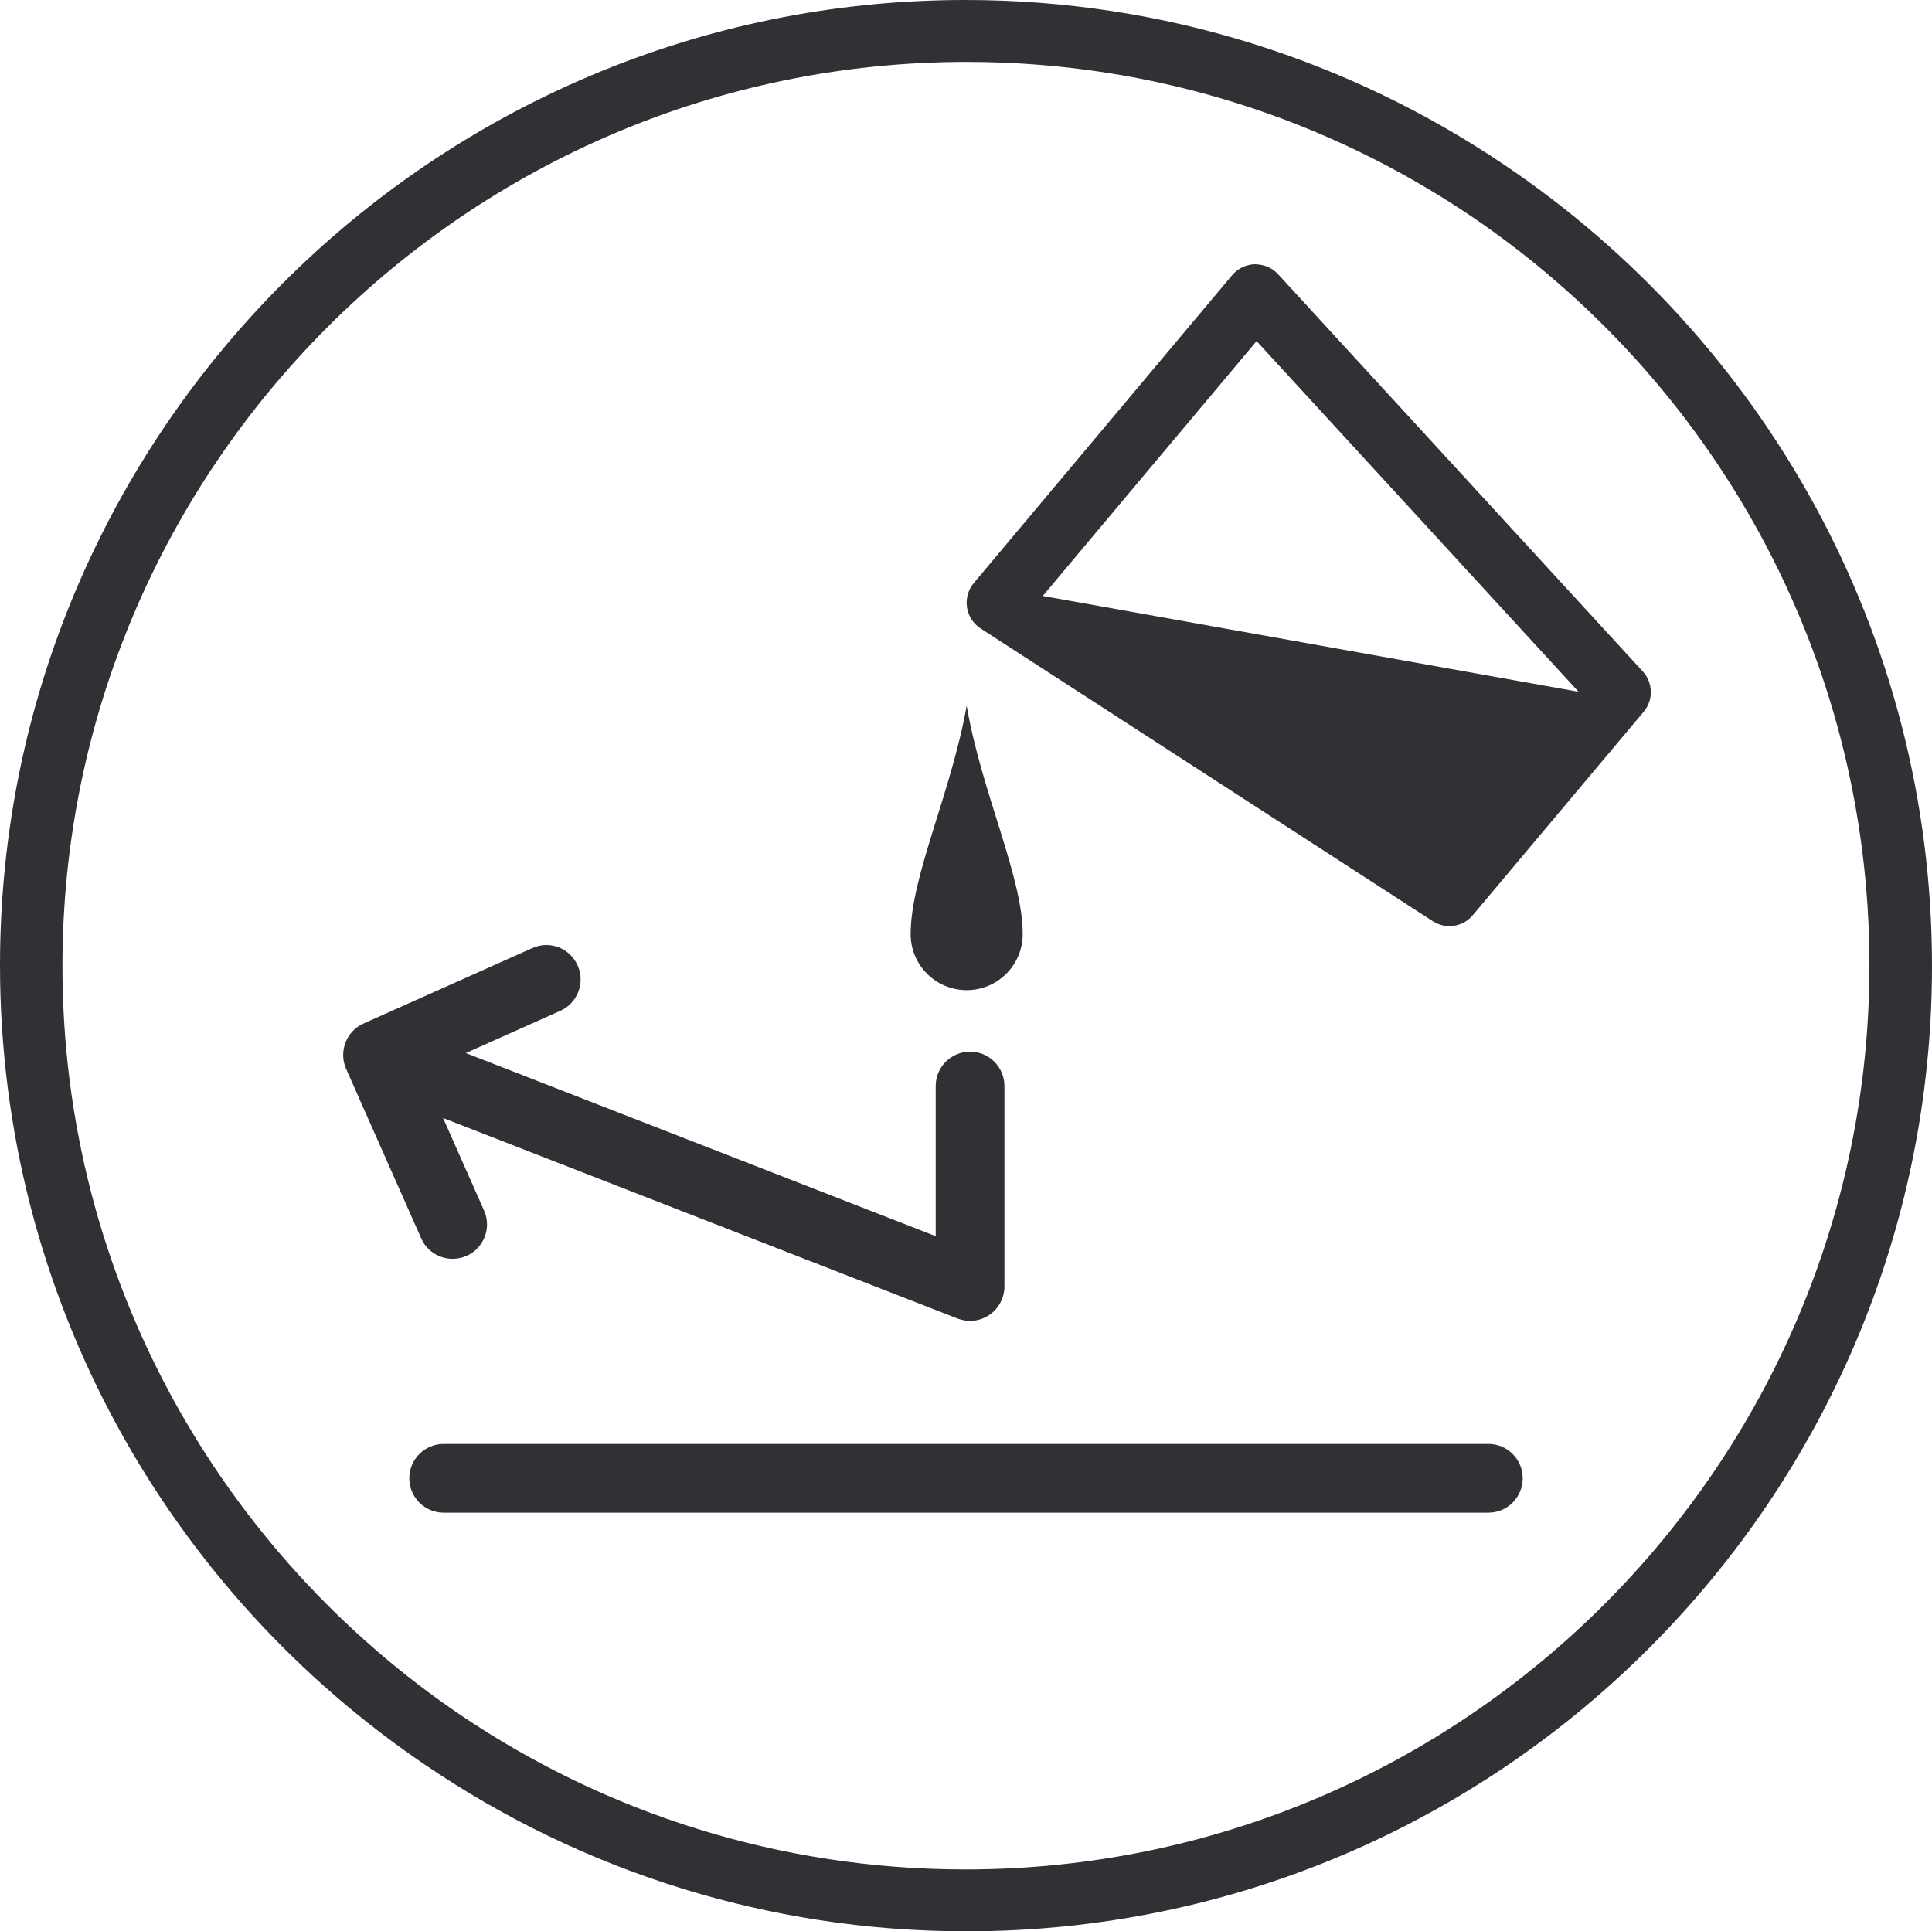 <?xml version="1.0" encoding="iso-8859-1"?>
<!-- Generator: Adobe Illustrator 23.0.2, SVG Export Plug-In . SVG Version: 6.00 Build 0)  -->
<svg version="1.1" id="Layer_1" xmlns="http://www.w3.org/2000/svg" xmlns:xlink="http://www.w3.org/1999/xlink" x="0px" y="0px"
	 viewBox="0 0 31.622 31.614" style="enable-background:new 0 0 31.622 31.614;" xml:space="preserve">
<path style="fill:none;" d="M31.612,15.801c0,8.726-7.073,15.801-15.8,15.801c-8.727,0-15.802-7.074-15.802-15.801
	C0.011,7.075,7.086,0,15.813,0C24.539,0,31.612,7.075,31.612,15.801z"/>
<path style="fill:#2F3135;" d="M1.022,15.814c0-8.161,6.639-14.8,14.8-14.8c3.053,0,5.892,0.93,8.251,2.521
	c3.936,2.662,6.525,7.167,6.525,12.265c0,8.161-6.639,14.801-14.798,14.801c-3.052,0-5.889-0.929-8.248-2.518
	C3.615,25.42,1.022,20.914,1.022,15.814 M24.632,2.706C22.109,0.998,19.068,0,15.8,0C7.088,0,0,7.088,0,15.8
	c0,5.455,2.779,10.272,6.994,13.113c2.522,1.705,5.561,2.701,8.828,2.701c8.712,0,15.8-7.088,15.8-15.8
	C31.622,10.361,28.845,5.547,24.632,2.706"/>
<path style="fill:#2F3135;" d="M24.923,24.198c0-0.311-0.252-0.562-0.562-0.562h-17.1c-0.31,0-0.562,0.252-0.562,0.562
	c0,0.311,0.252,0.563,0.562,0.563h17.1C24.671,24.762,24.923,24.509,24.923,24.198"/>
<path style="fill:#2F3135;" d="M7.409,20.606c0.076,0,0.153-0.016,0.228-0.048c0.283-0.126,0.412-0.458,0.286-0.742l-0.671-1.515
	l8.422,3.283c0.066,0.024,0.135,0.038,0.204,0.038c0.112,0,0.222-0.034,0.317-0.099c0.153-0.104,0.245-0.278,0.245-0.465v-3.281
	c0-0.31-0.252-0.562-0.562-0.562c-0.311,0-0.563,0.252-0.563,0.562v2.458l-7.691-2.997l1.547-0.692
	c0.283-0.126,0.41-0.46,0.283-0.743c-0.127-0.284-0.459-0.413-0.743-0.283l-2.762,1.235c-0.282,0.127-0.409,0.458-0.284,0.742
	l1.229,2.774C6.986,20.481,7.192,20.606,7.409,20.606"/>
<path style="fill:#2F3135;" d="M15.822,16.208c0.507,0,0.917-0.411,0.917-0.917c0-0.944-0.674-2.32-0.917-3.739
	c-0.251,1.419-0.917,2.795-0.917,3.739C14.905,15.797,15.315,16.208,15.822,16.208"/>
<path style="fill:#2F3135;" d="M20.567,5.584l5.27,5.74l-8.766-1.568l-0.002-0.002L20.567,5.584z M23.452,15.08
	c0.084,0.054,0.178,0.08,0.271,0.08c0.145,0,0.285-0.061,0.383-0.179l2.797-3.33c0.162-0.192,0.154-0.475-0.014-0.659l-5.971-6.504
	c-0.098-0.106-0.225-0.158-0.379-0.162c-0.145,0.004-0.279,0.069-0.372,0.179l-4.229,5.04c-0.092,0.109-0.132,0.254-0.111,0.396
	c0.021,0.142,0.102,0.268,0.222,0.346L23.452,15.08z"/>
</svg>
